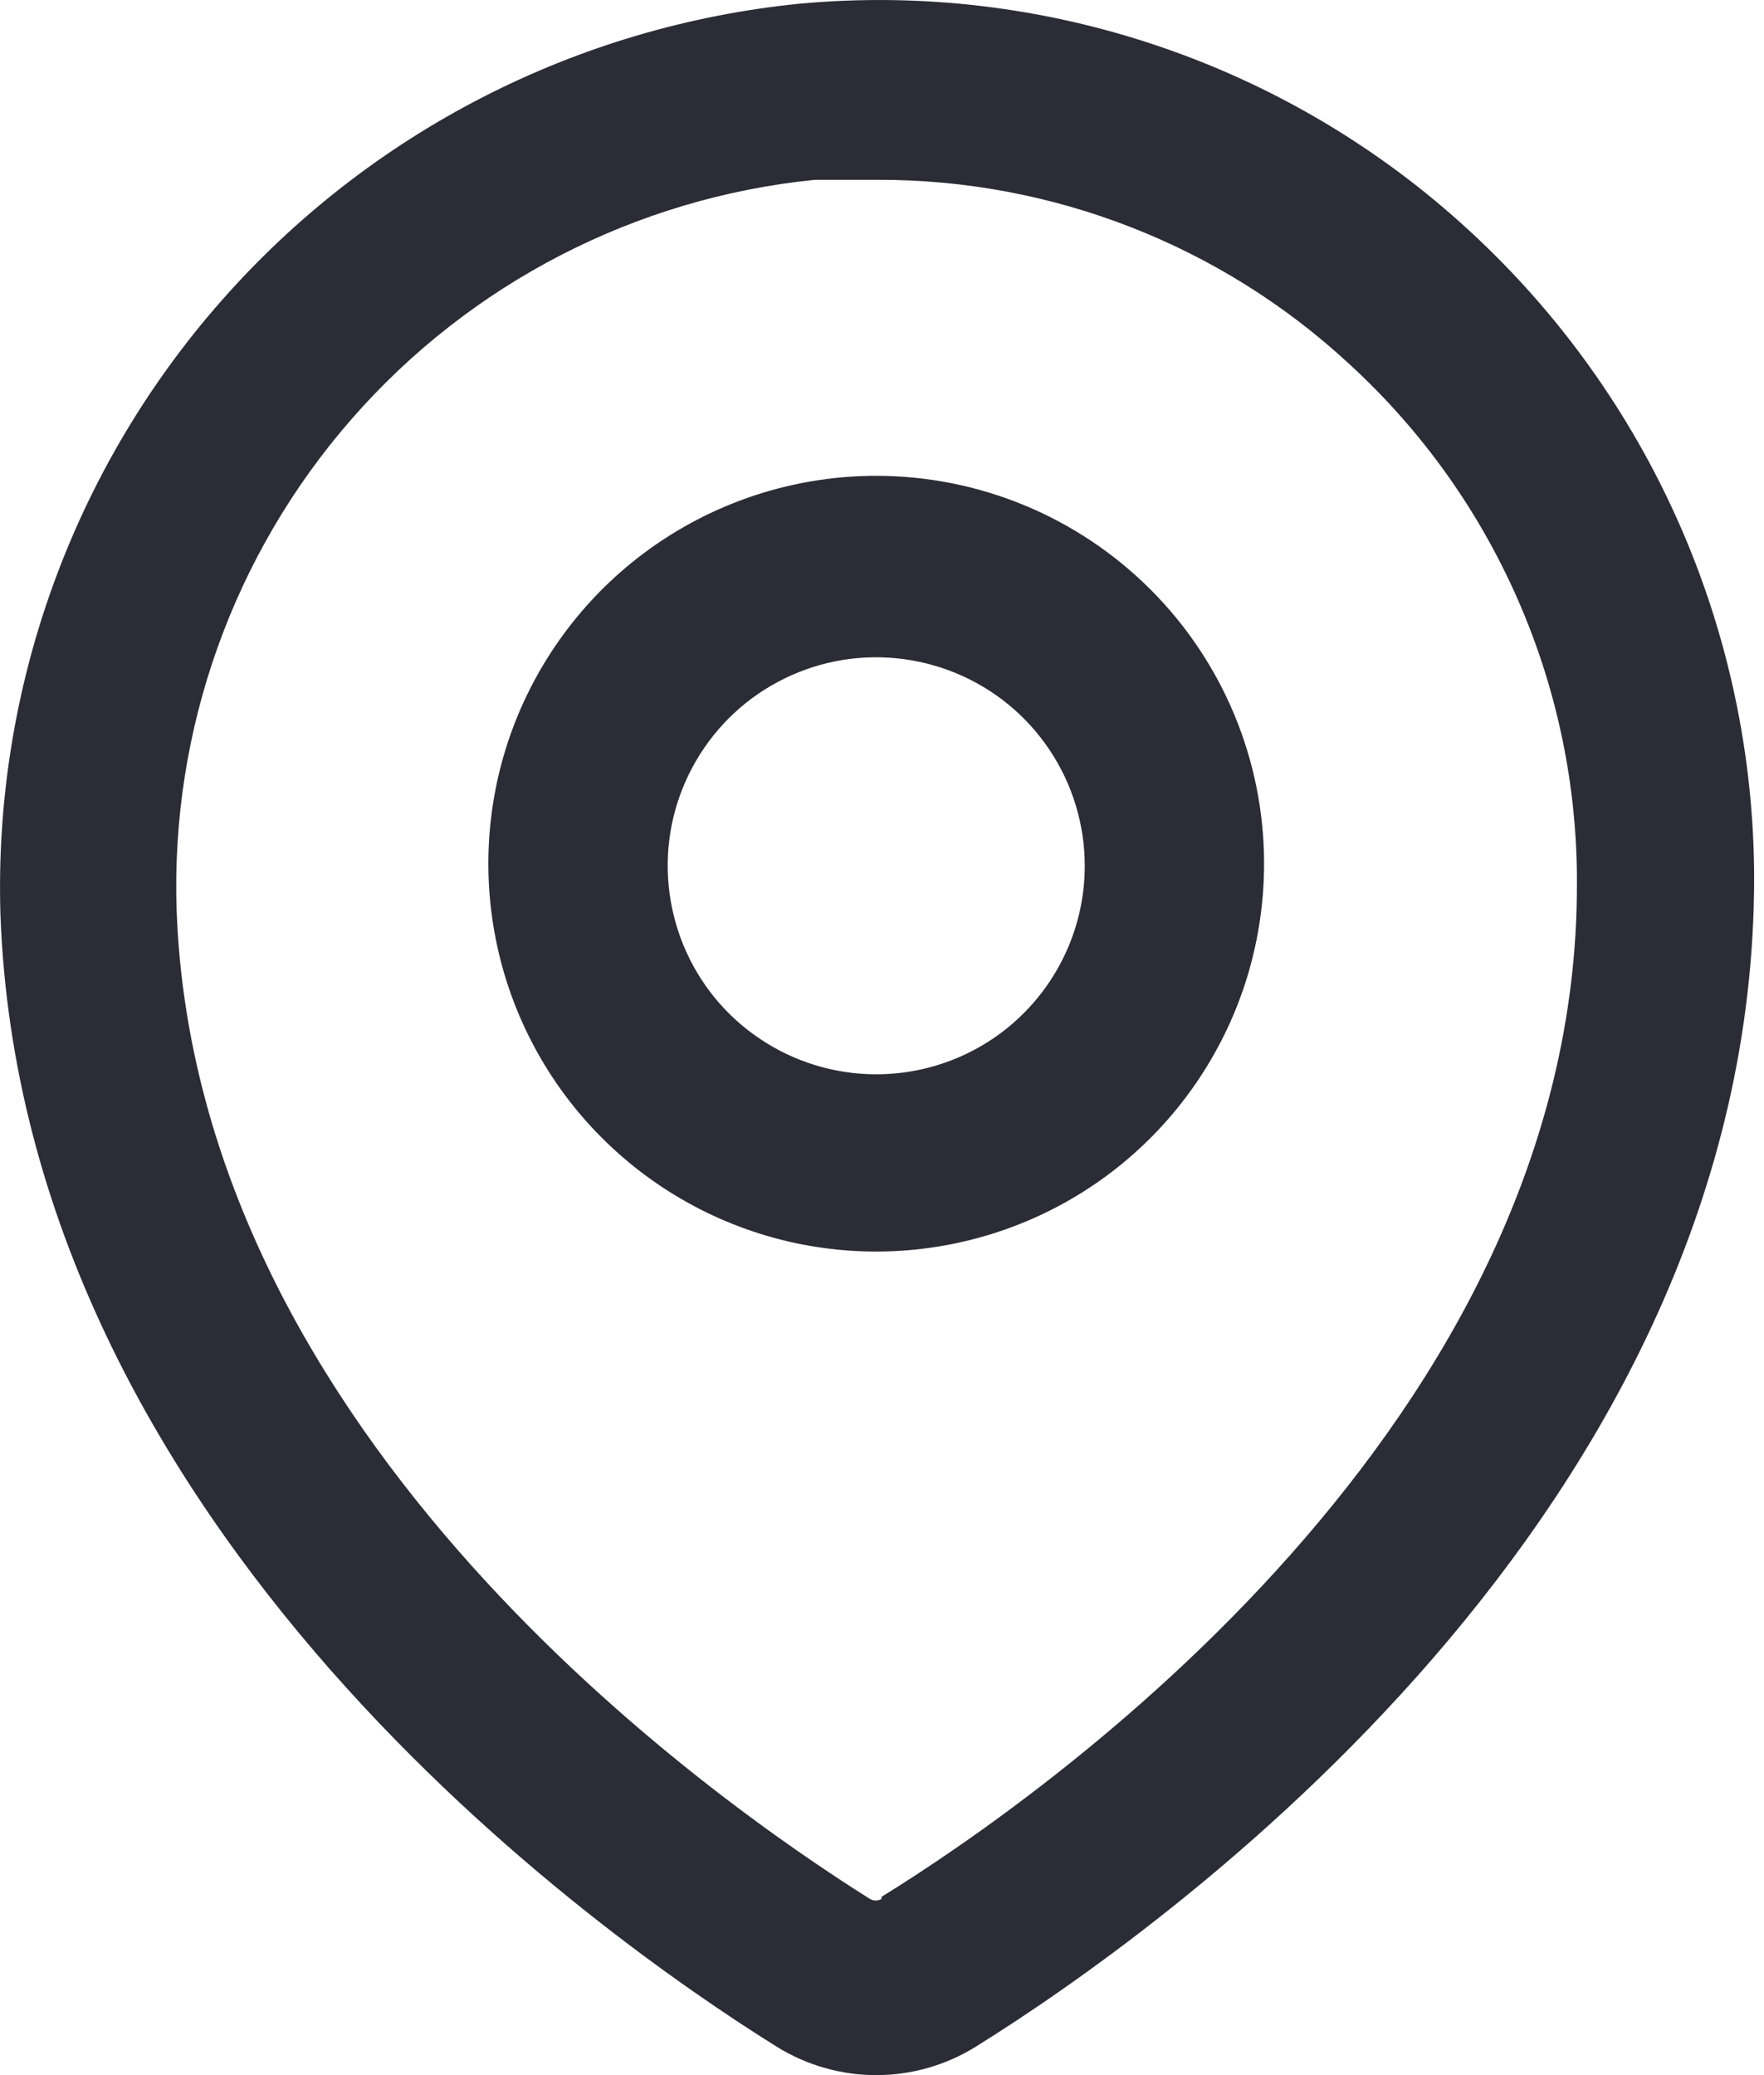 <svg width="17" height="20" viewBox="0 0 17 20" fill="none" xmlns="http://www.w3.org/2000/svg">
<path d="M8.444 4.586C7.705 4.586 6.982 4.806 6.367 5.217C5.752 5.628 5.273 6.213 4.99 6.896C4.707 7.58 4.634 8.332 4.779 9.057C4.924 9.783 5.281 10.449 5.805 10.971C6.329 11.493 6.996 11.849 7.721 11.992C8.447 12.135 9.199 12.059 9.882 11.775C10.565 11.491 11.148 11.01 11.557 10.394C11.967 9.778 12.184 9.054 12.182 8.314C12.18 7.325 11.785 6.377 11.084 5.678C10.383 4.979 9.434 4.586 8.444 4.586ZM8.444 10.354C8.047 10.354 7.658 10.236 7.328 10.015C6.997 9.795 6.74 9.481 6.588 9.114C6.436 8.746 6.396 8.342 6.473 7.952C6.551 7.563 6.742 7.205 7.023 6.923C7.304 6.642 7.663 6.451 8.052 6.373C8.442 6.296 8.846 6.336 9.213 6.488C9.581 6.64 9.895 6.898 10.115 7.228C10.336 7.559 10.454 7.947 10.454 8.345C10.454 8.878 10.242 9.389 9.865 9.766C9.489 10.143 8.977 10.354 8.444 10.354ZM14.162 2.225C13.3 1.429 12.28 0.823 11.169 0.446C10.057 0.068 8.88 -0.072 7.711 0.035C5.554 0.25 3.56 1.275 2.13 2.903C0.699 4.531 -0.06 6.641 0.004 8.807C0.215 14.745 5.782 18.664 7.49 19.729C7.777 19.906 8.107 20 8.444 20C8.782 20 9.112 19.906 9.399 19.729C11.158 18.634 16.905 14.585 16.905 8.455C16.902 7.284 16.657 6.125 16.185 5.053C15.713 3.981 15.024 3.018 14.162 2.225ZM8.495 18.302C8.478 18.312 8.459 18.317 8.439 18.317C8.42 18.317 8.401 18.312 8.384 18.302C6.867 17.348 1.883 13.861 1.702 8.767C1.645 7.033 2.248 5.343 3.39 4.037C4.531 2.731 6.126 1.907 7.852 1.733C8.053 1.733 8.253 1.733 8.454 1.733C10.142 1.728 11.769 2.363 13.006 3.511C13.702 4.149 14.256 4.926 14.633 5.791C15.011 6.657 15.203 7.592 15.197 8.535C15.197 13.71 10.072 17.308 8.495 18.282V18.302Z" fill="#2B2C35"/>
</svg>
